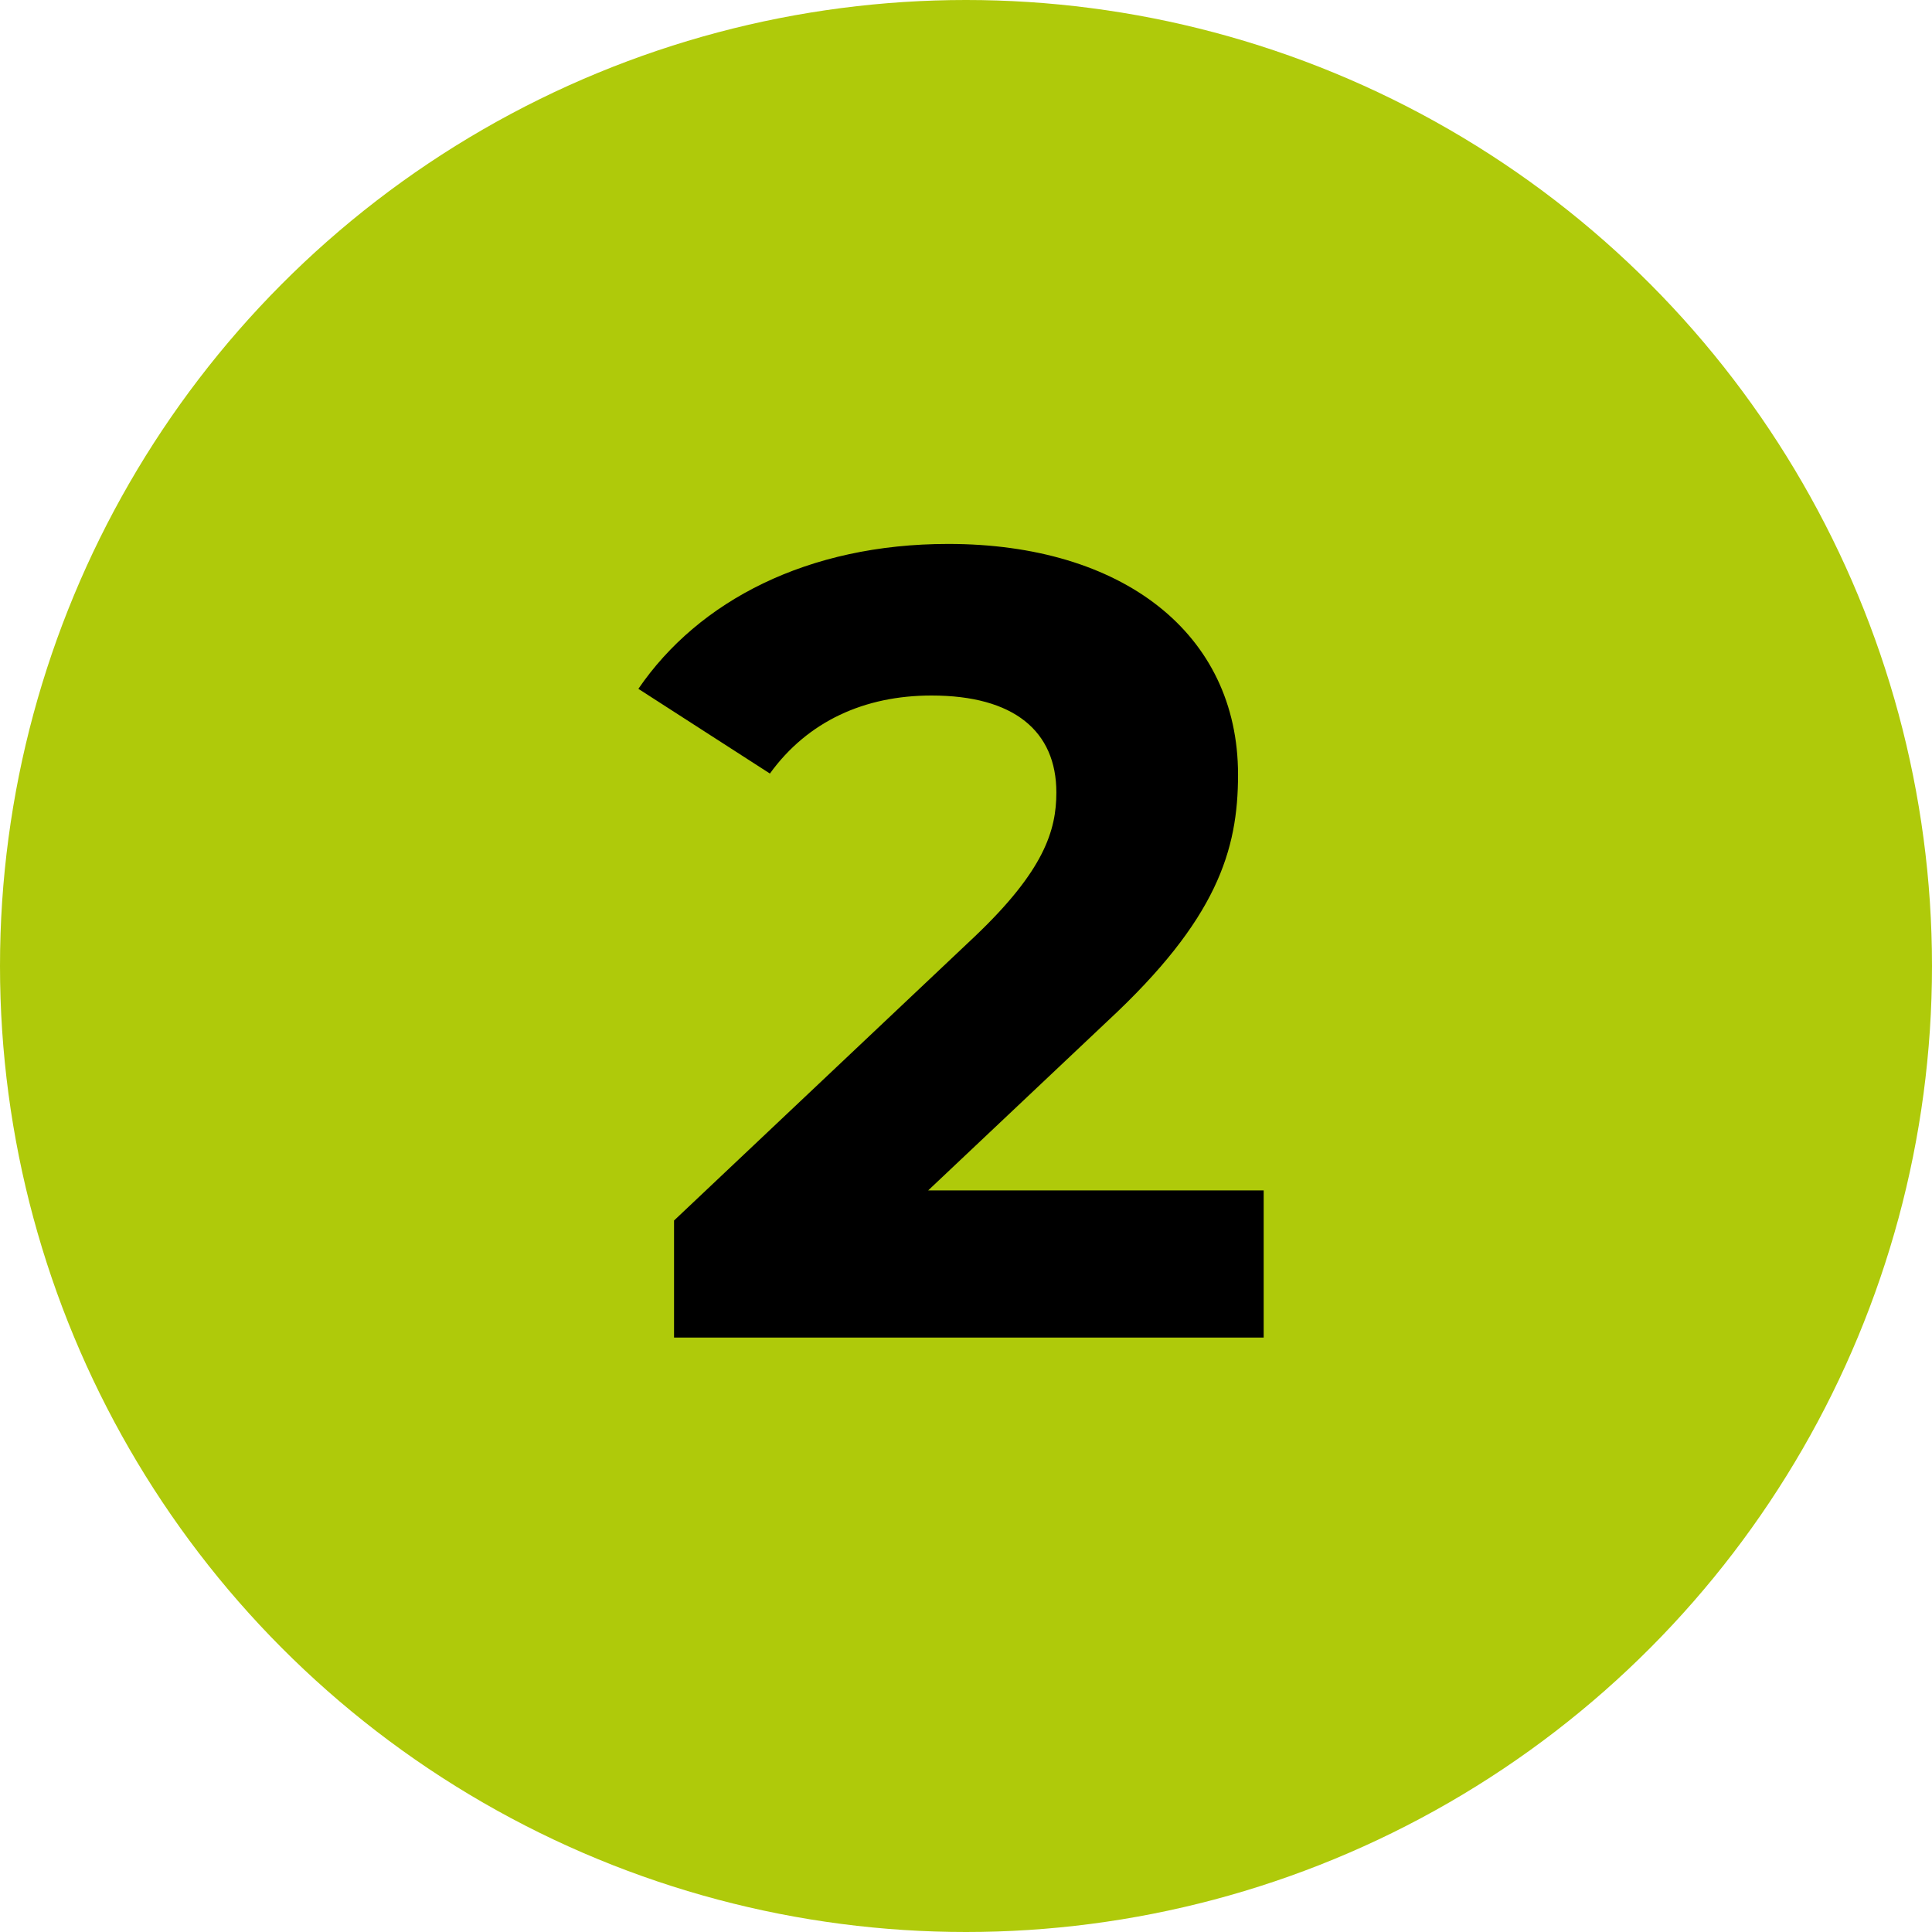 <svg width="52" height="52" viewBox="0 0 52 52" fill="none" xmlns="http://www.w3.org/2000/svg">
<circle cx="26" cy="26" r="26" fill="#AFCA0A"/>
<path d="M24.982 32.04H34.012V36H18.142V32.85L26.242 25.2C28.102 23.43 28.432 22.35 28.432 21.33C28.432 19.68 27.292 18.72 25.072 18.72C23.272 18.72 21.742 19.41 20.722 20.82L17.182 18.54C18.802 16.17 21.742 14.64 25.522 14.64C30.202 14.64 33.322 17.04 33.322 20.85C33.322 22.89 32.752 24.75 29.812 27.48L24.982 32.04Z" fill="black"/>
</svg>
